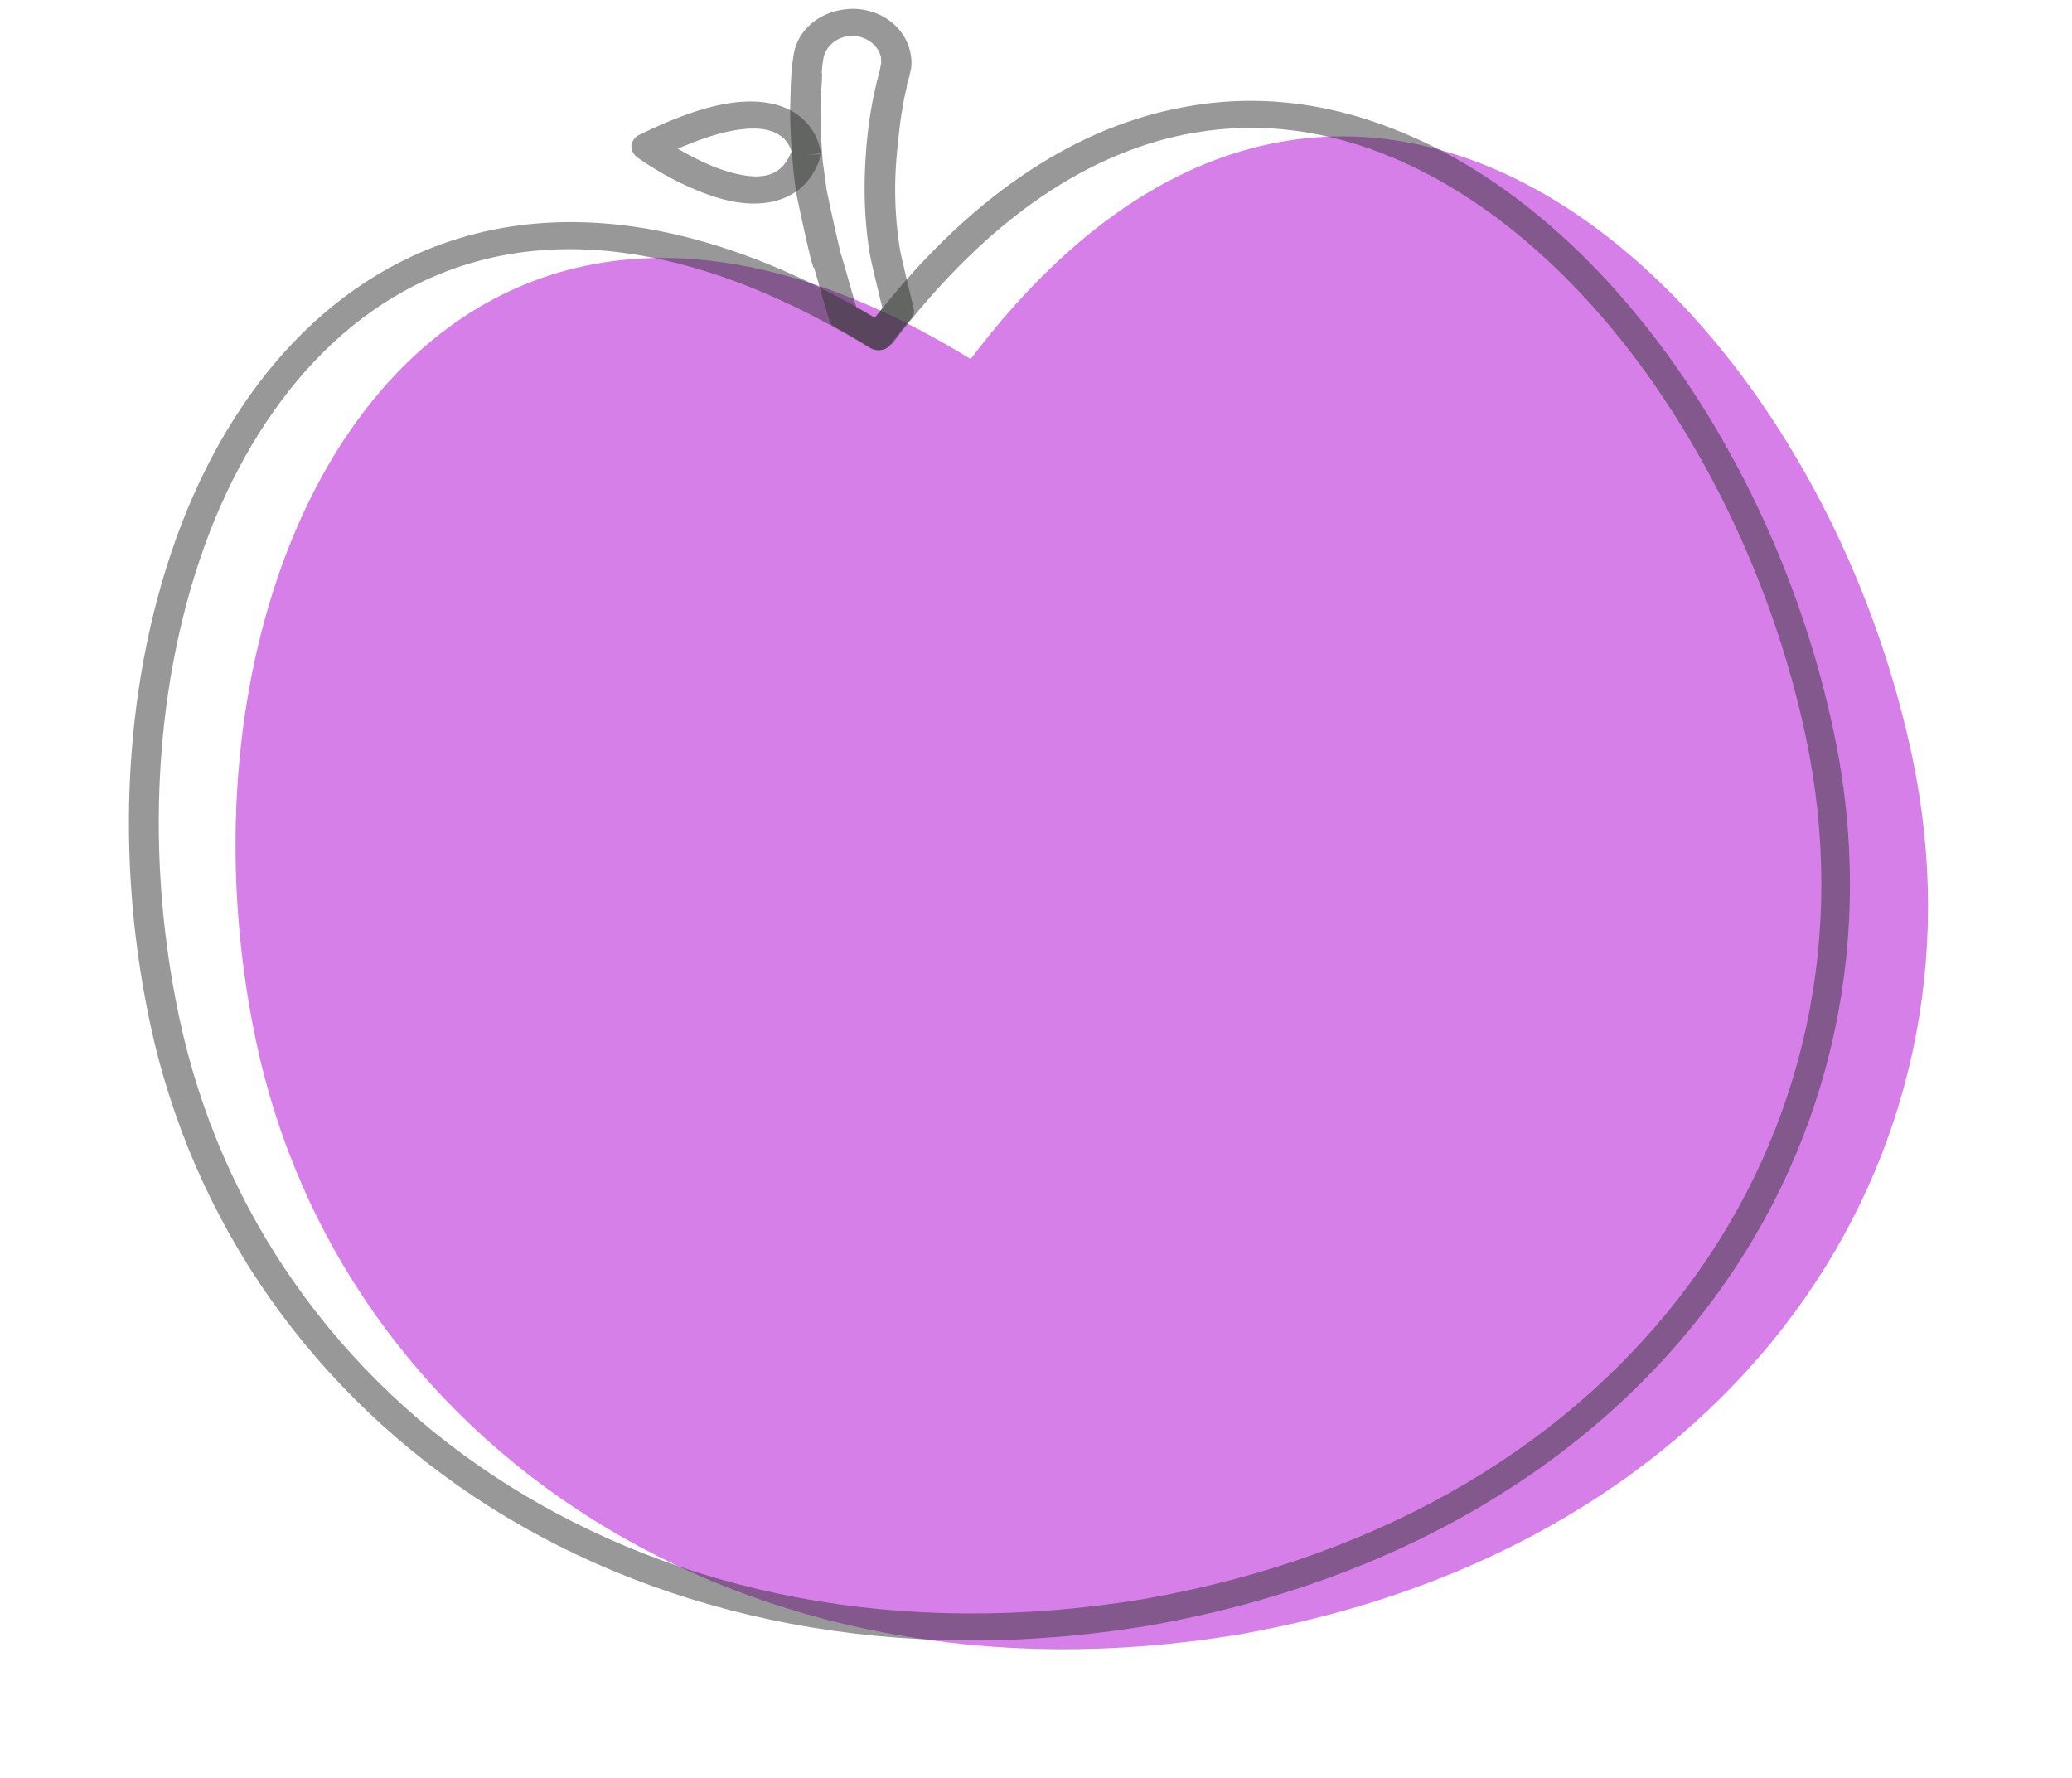 <svg width="176" height="151" fill="none" xmlns="http://www.w3.org/2000/svg"><path d="M82.45 30.497C37.505 2.889 13.064 47.117 21.74 88.384c7.141 33.964 41.014 57.485 83.483 50.438 42.383-7.456 64.359-40.523 57.219-74.486-8.59-40.859-48.41-75.638-79.993-33.84Z" fill="#D67FE9"/><path d="m74.657 28.602.734-.973c-12.263-7.533-23.26-9.886-32.55-8.298-12.632 2.16-21.805 11.557-26.94 23.97-5.126 12.462-6.409 28.13-3.198 43.401 3.629 17.263 14.038 31.885 28.993 41.339 14.945 9.403 34.425 13.586 55.915 10.019 21.502-3.781 37.877-14.093 47.968-27.775 10.092-13.682 13.833-30.775 10.203-48.038-3.178-15.118-10.583-29.407-20.263-39.445-4.873-5.04-10.347-9.025-16.199-11.463-5.863-2.49-12.106-3.434-18.439-2.299-9.346 1.598-18.718 7.538-27.348 18.96l1.124.602 1.078.662c8.4-11.118 17.236-16.544 25.732-17.996 5.778-.987 11.467-.16 16.88 2.141 8.171 3.418 15.818 10.206 21.928 18.897 6.111 8.69 10.809 19.316 13.128 30.348 3.512 16.7-.132 33.142-9.856 46.339-9.724 13.196-25.473 23.136-46.352 26.81-20.923 3.471-39.613-.583-54.02-9.655-14.405-9.072-24.47-23.171-27.98-39.872-3.125-14.862-1.88-30.153 3.048-42.16 4.985-12.015 13.572-20.572 25.014-22.528 8.44-1.443 18.683.669 30.598 7.944.27.166.642.26.981.203.34-.058.659-.218.832-.513l-1.011-.62Z" fill="#313231" fill-opacity=".5"/><path d="m70.361 22.405-1.224.315c.153.45.674 2.372 1.274 4.386.064.306.288.532.557.698.99.519 1.933 1.098 2.944 1.719.606.372 1.399.237 1.755-.3.551-.73 1.102-1.458 1.72-2.146.24-.253.29-.579.214-.936-.443-1.829-.875-3.607-1.058-4.475l-.086-.409a31.736 31.736 0 0 1-.335-7.455c.093-1.233.232-2.527.392-3.718a61.62 61.62 0 0 1 .315-1.853l.214-.936-1.276-.205 1.23.266a9.1 9.1 0 0 1 .2-.722l.035-.112.12-.55.035-.111a3.959 3.959 0 0 0-.064-1.418c-.397-1.89-2.065-3.403-4.29-3.658a5.377 5.377 0 0 0-1.572.057c-2.096.358-3.774 1.862-4.057 3.868l-.024.163c-.074.489-.112.866-.15 1.243l-.058 1.12-.058 2.233a54.33 54.33 0 0 0 .233 4.457c.058.837.184 1.714.3 2.541l.01.051c.343 1.635.666 3.167 1.173 5.302l.01.051c.055.256.165.501.24.859l1.281-.325 1.225-.315c-.043-.204-.164-.501-.228-.808l-1.225.316 1.235-.264c-.496-2.085-.808-3.566-1.151-5.2l-1.247.213 1.257-.162-.335-2.43a53.04 53.04 0 0 1-.19-4.253c.02-.744-.006-1.427.08-2.13l.059-1.12-1.3-.043 1.254.103c.038-.377.03-.693.114-1.13l.024-.163c.147-.978.981-1.755 2-1.93l.758-.023c1.084.132 1.947.884 2.14 1.803l.026.684 1.265.154-1.286-.257-.12.55 1.287.256-1.24-.317c-.117.285-.166.61-.271.946l-.214.936c-.154.661-.252 1.313-.36 1.913a41.19 41.19 0 0 0-.406 3.932c-.154 2.619-.06 5.3.375 7.925l.107.51c.194.92.626 2.698 1.08 4.578l1.235-.264-1.021-.672a69.822 69.822 0 0 1-1.766 2.206l1.078.662.735-.971c-1.011-.621-2.022-1.242-3.011-1.761l-.678.962 1.236-.264c-.61-2.065-1.11-3.884-1.296-4.487l-1.225.315Z" fill="#313231" fill-opacity=".5"/><path d="m68.475 13.15 1.268-.11-.075-.358a4.805 4.805 0 0 0-1.767-2.82c-1.266-1-3.318-1.549-6.207-1.055-1.982.34-4.389 1.174-7.367 2.635-.375.17-.65.534-.69.911-.037.377.162.767.51 1.024.067.042 1.592 1.157 3.684 2.175 2.148 1.008 4.839 2.083 7.501 1.628.906-.155 1.826-.524 2.58-1.129.752-.605 1.338-1.446 1.7-2.513l.085-.438-1.222.05-1.194-.377c-.314.741-.624 1.218-1.024 1.55-.4.333-.774.503-1.284.59-1.462.303-3.907-.443-5.751-1.398-.979-.467-1.787-.964-2.394-1.337l-.684-.465-.213-.175-.802.93.622 1.006c2.82-1.382 5.01-2.127 6.596-2.398 2.38-.406 3.414.052 4.042.526.628.475.835 1.18.9 1.487l.021.102 1.165-.04Z" fill="#313231" fill-opacity=".5"/></svg>